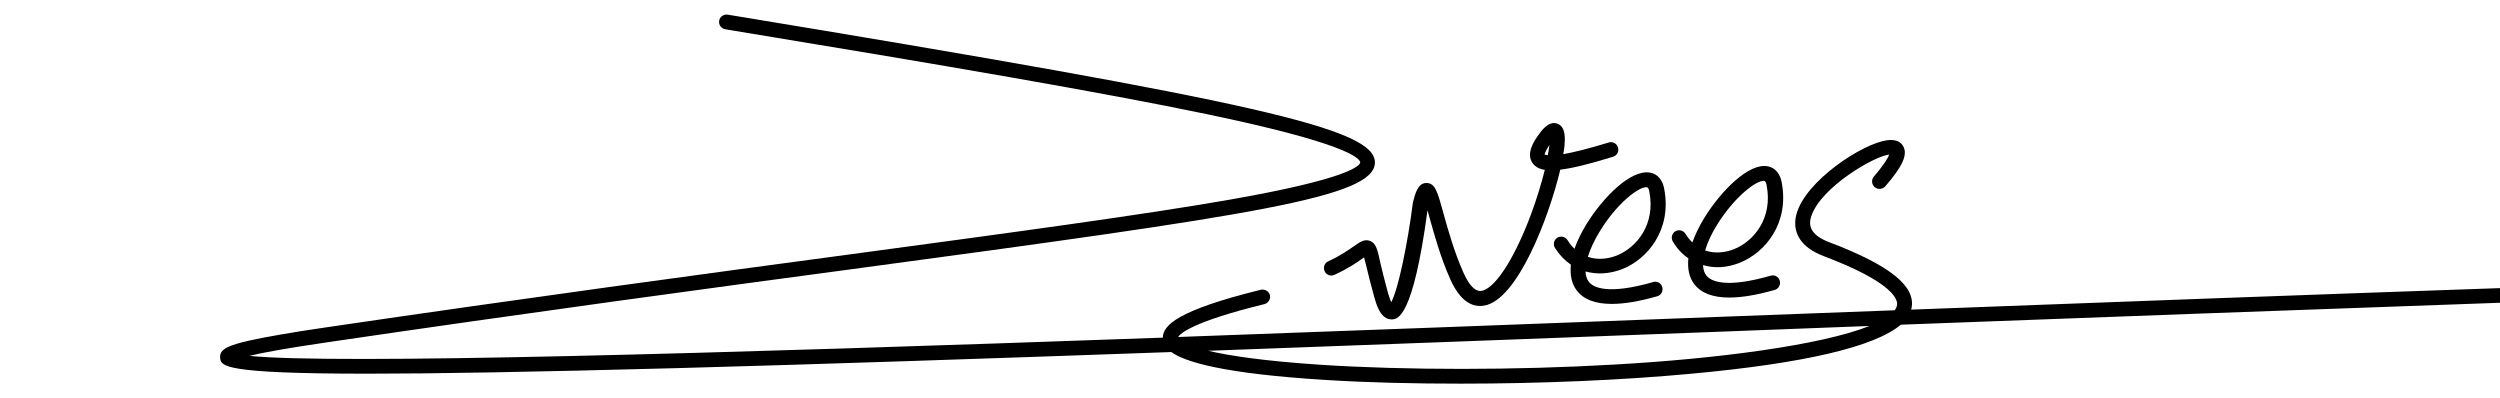 <?xml version="1.0" encoding="utf-8"?>
<!-- Generator: Adobe Illustrator 27.4.1, SVG Export Plug-In . SVG Version: 6.00 Build 0)  -->
<svg version="1.1" id="Layer_2_00000016788504732780140990000017961349656744561298_"
	 xmlns="http://www.w3.org/2000/svg" xmlns:xlink="http://www.w3.org/1999/xlink" x="0px" y="0px" viewBox="0 0 117.88 18.77"
	 style="enable-background:new 0 0 117.88 18.77;" xml:space="preserve">
<g>
	<path d="M118.03,13.58c-9.23,0.32-18.68,0.67-27.92,1.02c0.01-0.02,0.01-0.04,0.02-0.06c0.22-1.04-1.01-2.03-3.88-3.12
		c-1-0.38-0.96-0.89-0.84-1.24c0.46-1.36,2.98-2.83,3.67-2.89c-0.05,0.14-0.22,0.45-0.72,1.03c-0.13,0.15-0.11,0.37,0.03,0.5
		c0.15,0.13,0.37,0.11,0.5-0.03c0.83-0.95,1.08-1.52,0.84-1.91c-0.11-0.19-0.38-0.38-0.98-0.22c-1.31,0.33-4,2.19-4.1,3.77
		c-0.03,0.51,0.18,1.21,1.35,1.65c3.33,1.26,3.48,2.07,3.45,2.29c-0.01,0.09-0.05,0.18-0.11,0.26c-2.78,0.1-5.53,0.21-8.26,0.31
		c-8.63,0.33-17.33,0.65-25.53,0.95c0.1-0.16,0.67-0.72,4.07-1.55c0.19-0.05,0.3-0.24,0.26-0.42s-0.24-0.3-0.42-0.26
		c-3.98,0.98-4.62,1.69-4.63,2.26c-21.26,0.76-39,1.27-43.07,0.86c0.61-0.15,1.69-0.35,3.6-0.63c9.58-1.41,18.03-2.55,24.82-3.46
		c19.11-2.57,24.62-3.39,24.65-5.02c0.02-1.6-5.4-2.84-30.52-6.98c-0.19-0.03-0.37,0.1-0.4,0.29c-0.03,0.19,0.1,0.37,0.29,0.4
		c10.39,1.71,17.81,2.98,22.74,4.01c6.42,1.34,7.17,2.04,7.2,2.27c-0.03,0.16-0.54,0.77-6.13,1.75c-4.11,0.72-10.19,1.54-17.9,2.58
		c-6.79,0.91-15.25,2.05-24.83,3.46c-1.57,0.23-2.76,0.44-3.53,0.61c-0.96,0.22-1.41,0.4-1.37,0.81c0.04,0.39,0.07,0.75,6.97,0.75
		c3.17,0,7.78-0.08,14.51-0.26c6.68-0.18,14.64-0.45,23.37-0.76c0.64,0.46,2.41,1.02,7.35,1.32c1.93,0.12,4.08,0.17,6.3,0.17
		c3.7,0,7.58-0.16,10.89-0.47c5.32-0.49,8.63-1.27,9.86-2.31c9.4-0.35,19.02-0.71,28.41-1.04
		C118.01,14.05,118.03,13.81,118.03,13.58z M76.11,17.19c-4.66,0.27-9.83,0.27-13.84,0.01c-2.71-0.18-4.33-0.43-5.3-0.66
		c7.61-0.28,15.77-0.58,24.13-0.9c2.33-0.09,4.68-0.18,7.05-0.27C85.87,16.28,80.95,16.92,76.11,17.19z"/>
	<path d="M64.6,11.36c-0.26-0.1-0.48,0.05-0.76,0.25c-0.25,0.17-0.62,0.44-1.21,0.71c-0.18,0.08-0.25,0.29-0.17,0.47
		c0.08,0.18,0.29,0.25,0.46,0.17c0.65-0.3,1.06-0.58,1.32-0.77c0.03-0.02,0.05-0.04,0.08-0.05c0.03,0.12,0.08,0.3,0.12,0.47
		c0.08,0.34,0.19,0.8,0.36,1.4c0.09,0.32,0.29,1.05,0.81,1.05c0.01,0,0.03,0,0.04,0c0.25-0.02,0.98-0.07,1.66-5.15
		c0.03,0.12,0.07,0.25,0.1,0.37c0.22,0.78,0.51,1.85,0.97,2.88c0.42,0.94,0.96,1.36,1.6,1.25c1.56-0.26,3.04-4.11,3.59-6.41
		c0.59-0.07,1.39-0.27,2.49-0.61c0.19-0.06,0.29-0.25,0.23-0.44c-0.06-0.19-0.25-0.29-0.44-0.23c-1.01,0.31-1.69,0.47-2.14,0.55
		c0.03-0.15,0.05-0.29,0.06-0.42c0.02-0.26,0.08-0.87-0.34-1.02c-0.42-0.15-0.76,0.35-0.93,0.59c-0.14,0.2-0.57,0.82-0.23,1.28
		c0.12,0.16,0.3,0.27,0.57,0.31c-0.15,0.6-0.36,1.31-0.64,2.07c-0.73,1.96-1.58,3.34-2.22,3.6c-0.13,0.05-0.51,0.21-0.97-0.81
		c-0.44-0.99-0.73-2.02-0.94-2.78c-0.29-1.06-0.4-1.46-0.81-1.46c0,0-0.01,0-0.01,0c-0.4,0-0.52,0.51-0.62,0.88
		c0,0.01-0.01,0.03-0.01,0.04c-0.24,1.91-0.69,4.09-1.02,4.7c-0.04-0.09-0.09-0.22-0.15-0.42c-0.16-0.59-0.27-1.04-0.35-1.37
		C64.95,11.74,64.88,11.47,64.6,11.36z M73.06,6.83c-0.02,0.14-0.04,0.3-0.08,0.49c-0.07-0.01-0.12-0.02-0.15-0.04
		C72.84,7.24,72.88,7.11,73.06,6.83z"/>
	<path d="M74.81,10.56c-0.25,0.41-0.44,0.8-0.57,1.17c-0.12-0.11-0.23-0.25-0.33-0.41c-0.1-0.16-0.32-0.21-0.48-0.11
		c-0.16,0.1-0.21,0.32-0.11,0.48c0.21,0.33,0.46,0.59,0.75,0.79c-0.05,0.49,0.04,0.91,0.28,1.22c0.32,0.42,0.87,0.63,1.65,0.63
		c0.59,0,1.3-0.12,2.14-0.36c0.19-0.05,0.29-0.25,0.24-0.43c-0.05-0.19-0.25-0.3-0.43-0.24c-2.16,0.62-2.84,0.25-3.04-0.02
		c-0.09-0.12-0.14-0.28-0.15-0.48c0.54,0.15,1.13,0.12,1.73-0.11c1.21-0.48,2.35-1.87,1.98-3.79c-0.11-0.58-0.47-0.73-0.67-0.76
		C76.91,7.98,75.61,9.27,74.81,10.56z M77.66,8.83c0.06,0.01,0.1,0.13,0.11,0.21c0.3,1.53-0.59,2.63-1.54,3.01
		c-0.41,0.16-0.9,0.22-1.36,0.06c0.11-0.35,0.29-0.76,0.55-1.18C76.24,9.57,77.31,8.77,77.66,8.83z"/>
	<path d="M79.61,12.18c-0.05,0.49,0.04,0.91,0.28,1.22c0.32,0.42,0.87,0.63,1.65,0.63c0.59,0,1.3-0.12,2.14-0.36
		c0.19-0.05,0.29-0.25,0.24-0.43c-0.05-0.19-0.25-0.3-0.43-0.24c-2.16,0.62-2.84,0.25-3.04-0.02c-0.09-0.12-0.14-0.28-0.15-0.48
		c0.54,0.16,1.13,0.13,1.73-0.11c1.21-0.48,2.35-1.87,1.98-3.79c-0.11-0.58-0.47-0.73-0.67-0.76c-0.87-0.16-2.17,1.13-2.97,2.42
		c-0.25,0.41-0.44,0.8-0.57,1.17c-0.12-0.11-0.23-0.25-0.33-0.41c-0.1-0.16-0.32-0.21-0.48-0.11c-0.16,0.1-0.21,0.32-0.11,0.48
		C79.07,11.72,79.32,11.98,79.61,12.18z M80.95,10.62c0.83-1.35,1.9-2.15,2.24-2.09c0.06,0.01,0.1,0.13,0.11,0.21
		c0.3,1.53-0.59,2.63-1.54,3.01c-0.41,0.16-0.9,0.22-1.36,0.06C80.51,11.44,80.69,11.04,80.95,10.62z"/>
</g>
</svg>
